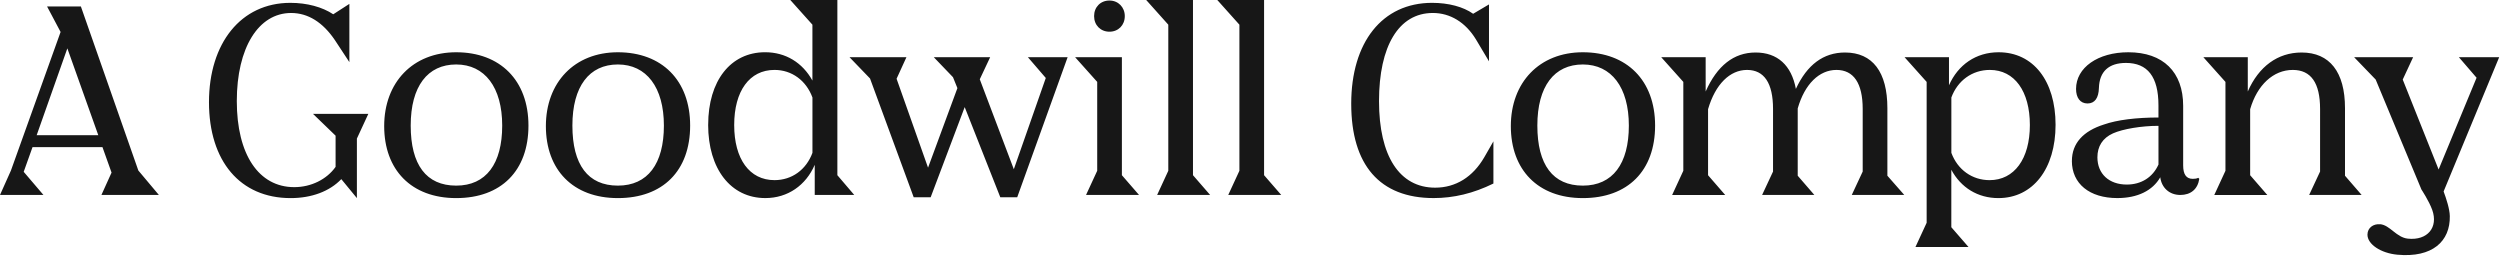 <svg xmlns="http://www.w3.org/2000/svg" width="2227" height="228" fill="none"><path fill="#171717" d="m0 173.671 9.738-21.774L53.974 28.479 41.938 5.78h30.115l51.178 146.116 18.292 21.774H90.344l9.028-19.926-8.104-22.698h-62.29l-7.867 22.011 17.605 20.613H0Zm32.674-53.263h54.874L59.993 43.074l-27.32 77.334Zm295.431-18.978-10.188 22.011v53.026l-13.884-16.894c-10.426 10.876-26.395 16.894-45.161 16.894-44.923 0-72.716-32.886-72.716-85.438 0-52.551 28.48-88.494 72.479-88.494 14.833 0 28.48 3.696 38.218 10.188l14.359-9.264v51.864l-12.961-19.688c-10.662-15.756-23.859-24.073-38.905-24.073-29.167 0-48.406 31.038-48.406 78.496 0 47.457 19.452 76.647 51.178 76.647 15.046 0 28.954-6.942 36.82-18.054v-27.792l-20.139-19.452h49.33l-.024.023Zm78.264-54.873c39.142 0 64.376 25.02 64.376 65.298 0 40.278-24.309 64.611-64.376 64.611-40.066 0-64.139-25.233-64.139-64.137 0-38.904 25.471-65.772 64.139-65.772Zm0 10.875c-25.47 0-40.516 19.452-40.516 54.423 0 34.971 13.885 53.499 40.516 53.499 26.632 0 40.991-19.452 40.991-53.499s-15.52-54.423-40.991-54.423Zm144.036-10.875c39.142 0 64.375 25.02 64.375 65.298 0 40.278-24.309 64.611-64.375 64.611-40.067 0-64.139-25.233-64.139-64.137 0-38.904 25.47-65.772 64.139-65.772Zm0 10.875c-25.471 0-40.517 19.452-40.517 54.423 0 34.971 13.885 53.499 40.517 53.499 26.631 0 40.99-19.452 40.99-53.499s-15.52-54.423-40.99-54.423Zm80.439 53.713c0-39.141 19.926-64.612 50.705-64.612 18.291 0 33.337 9.264 42.151 25.234v-49.78L704.01 0h41.915v156.067l15.045 17.604h-35.209v-26.868c-7.866 18.291-24.073 29.64-43.999 29.64-30.802 0-50.942-25.944-50.942-65.298h.024Zm92.88 25.02v-49.33c-5.569-15.045-18.292-24.546-33.811-24.546-22.225 0-35.897 18.765-35.897 49.093 0 30.327 13.672 49.092 35.897 49.092 15.519 0 28.242-9.264 33.811-24.309Zm90.203 39.591L775.022 69.919 756.73 50.94h50.729l-8.791 19.215 28.03 79.206 26.158-70.866-3.933-9.715-17.131-17.84h50.255l-9.265 19.688 30.328 80.131 28.48-81.291-15.969-18.528h35.422l-44.924 124.815h-15.045l-31.726-80.343-30.328 80.343h-15.093Zm153.514-2.085 9.952-21.537V72.951l-19.69-22.01h41.677v105.126l15.28 17.604h-47.242.023Zm34.519-159.313c0 8.103-5.778 13.884-13.668 13.884s-13.672-5.781-13.672-13.884c0-8.103 5.782-13.884 13.672-13.884 7.89 0 13.668 6.018 13.668 13.884Zm28.81 159.313 9.95-21.537V21.987L1021.04 0h41.67v156.067l15.28 17.604h-47.24.02Zm63.34 0 9.95-21.537V21.987L1084.37 0h41.67v156.067l15.29 17.604h-47.25.03Zm236.22-47.694v37.506c-17.84 8.79-35.42 12.96-53.26 12.96-47.93 0-73.4-29.403-73.4-84.063 0-54.66 27.55-89.845 72.03-89.845 14.59 0 27.79 3.483 36.58 9.738l14.12-8.34v50.703l-11.58-19.452c-9.27-15.282-22.94-23.622-38.46-23.622-30.33 0-47.93 29.404-47.93 78.496s18.29 77.121 50.02 77.121c18.29 0 33.57-9.501 43.76-27.105l8.1-14.121.02.024Zm79.66-79.42c39.14 0 64.37 25.02 64.37 65.298 0 40.278-24.31 64.611-64.37 64.611-40.07 0-64.14-25.233-64.14-64.137 0-38.904 25.47-65.772 64.14-65.772Zm0 10.875c-25.47 0-40.52 19.452-40.52 54.423 0 34.971 13.88 53.499 40.52 53.499 26.63 0 40.99-19.452 40.99-53.499s-15.52-54.423-40.99-54.423Zm79.56 116.239 9.95-21.537V72.951l-19.69-22.01h39.59v30.563c10.19-22.935 25.03-34.734 44.48-34.734 19.45 0 31.96 11.35 35.89 32.413 9.96-21.538 24.55-32.413 43.77-32.413 24.54 0 37.74 17.367 37.74 49.566v60.205l15.05 17.13h-46.78l9.74-20.85V97.024c0-22.936-8.1-34.735-23.38-34.735-15.29 0-28.25 12.51-34.5 34.284v59.968l14.83 17.13h-46.56l9.74-20.85V97.024c0-22.936-7.87-34.735-23.15-34.735-15.28 0-28.24 12.747-34.73 34.971v58.831l15.28 17.604h-47.25l-.02-.024Zm216.75 46.32 9.96-21.538V72.951l-19.69-22.011h39.59v25.02c8.1-18.291 24.07-29.403 44.23-29.403 30.81 0 50.71 25.47 50.71 64.611 0 39.141-20.14 65.298-50.94 65.298-18.29 0-33.34-9.264-41.92-25.233v51.177l15.29 17.604h-47.25l.02-.023Zm31.97-83.827c5.57 15.045 18.53 24.309 34.05 24.309 22.01 0 35.89-18.978 35.89-49.092 0-30.114-13.67-49.092-35.66-49.092-15.75 0-28.71 9.5-34.28 24.546v49.329Zm107.38 7.179c0-15.756 10.19-26.631 28.48-32.412 11.8-4.17 29.17-6.255 48.62-6.255V93.801c0-25.47-9.74-37.744-28.96-37.744-15.28 0-23.62 7.63-24.07 22.225-.24 9.027-3.69 13.884-10.19 13.884-6.49 0-10.19-5.094-10.19-12.96 0-18.979 19.46-32.65 46.56-32.65 31.04 0 48.86 17.605 48.86 47.695v53.025c0 8.103 2.77 12.036 8.58 12.036 1.84 0 3.69-.237 4.85-.924l.93.924c-1.4 9.264-7.66 14.358-16.92 14.358-9.74 0-16.68-6.492-17.84-15.756-6.71 11.8-20.14 18.528-38.22 18.528-24.78 0-40.52-12.746-40.52-33.123l.03.024Zm77.12 3.246v-34.497c-15.04 0-31.72 2.772-40.51 6.705-9.27 4.17-13.89 11.586-13.89 21.3 0 14.832 10.43 24.309 26.16 24.309 12.96 0 23.15-6.492 28.24-17.841v.024Zm49.71 27.082 9.95-21.537V72.951l-19.69-22.01h39.59v30.563c9.74-22.224 26.63-34.734 47.93-34.734 25.02 0 38.67 17.367 38.67 49.566v60.205l14.83 17.13h-46.77l9.74-20.85V97.024c0-23.149-8.1-34.735-24.31-34.735-17.37 0-31.73 13.434-37.98 34.971v58.831l15.28 17.604h-47.24v-.024Zm147.68 26.039c8.79.734 14.48 11.846 24.84 12.889 17.46 1.753 27.17-10.07 21.63-25.612-2.85-7.938-9.62-18.173-9.62-18.173l-40.76-97.948-19.21-19.925h52.58l-9.27 19.925 31.96 80.131 33.82-81.742-15.76-18.29h35.89l-49.49 119.579c2.44 6.563 5.4 15.661 5.52 21.916.47 22.437-15.5 37.34-46.77 34.426-14.5-1.351-26.68-9.217-26.59-17.936.07-6.018 5.22-9.714 11.26-9.193l-.03-.047Z"/></svg>